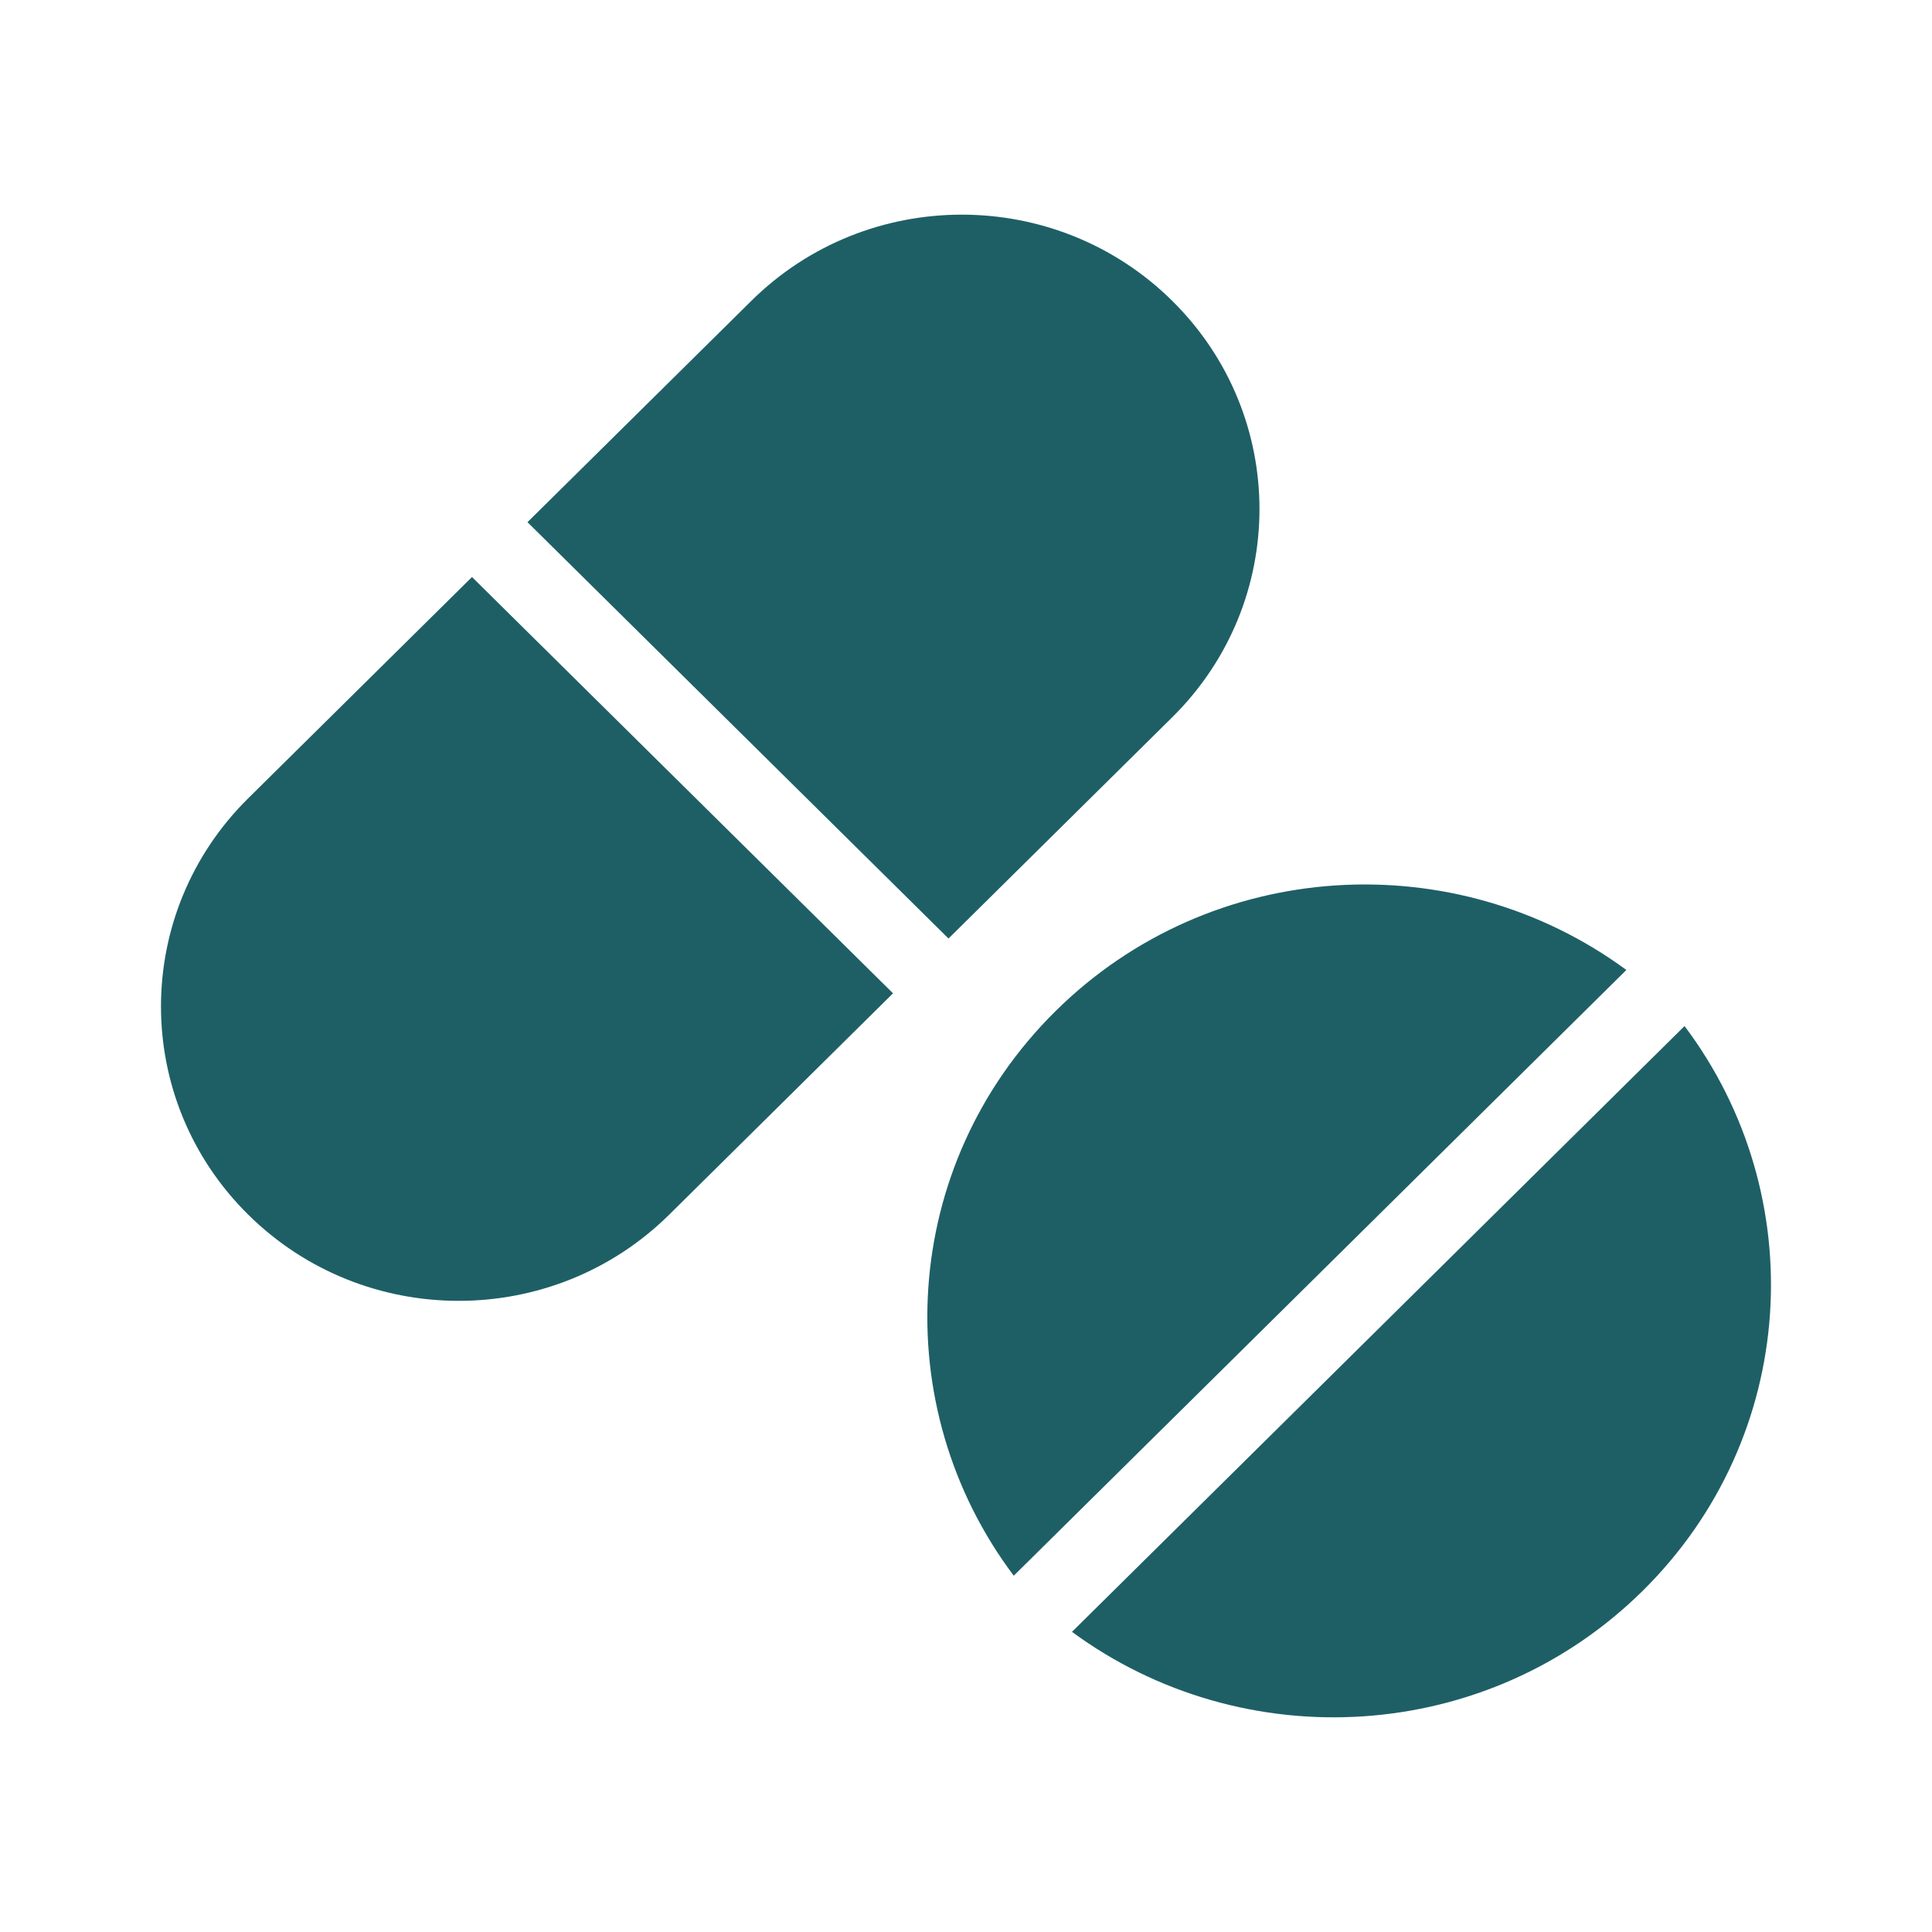 <?xml version="1.0" encoding="UTF-8"?> <svg xmlns="http://www.w3.org/2000/svg" width="36" height="36" viewBox="0 0 36 36" fill="none"><path d="M17.674 17.488L21.844 13.364C24.01 11.222 24.01 7.749 21.844 5.607C19.678 3.464 16.165 3.464 13.999 5.607L9.829 9.73L17.674 17.488Z" fill="#1E5F66"></path><path d="M19.667 18.842C22.569 15.971 27.107 15.722 30.305 18.074L18.89 29.361C16.512 26.199 16.764 21.712 19.667 18.842Z" fill="#1E5F66"></path><path d="M30.613 29.639C27.71 32.509 23.173 32.759 19.975 30.407L31.389 19.119C33.767 22.282 33.515 26.769 30.613 29.639Z" fill="#1E5F66"></path><path d="M4.625 14.875L8.795 10.752L16.64 18.509L12.47 22.633C10.303 24.775 6.791 24.775 4.625 22.633C2.458 20.491 2.458 17.017 4.625 14.875Z" fill="#1E5F66"></path></svg> 